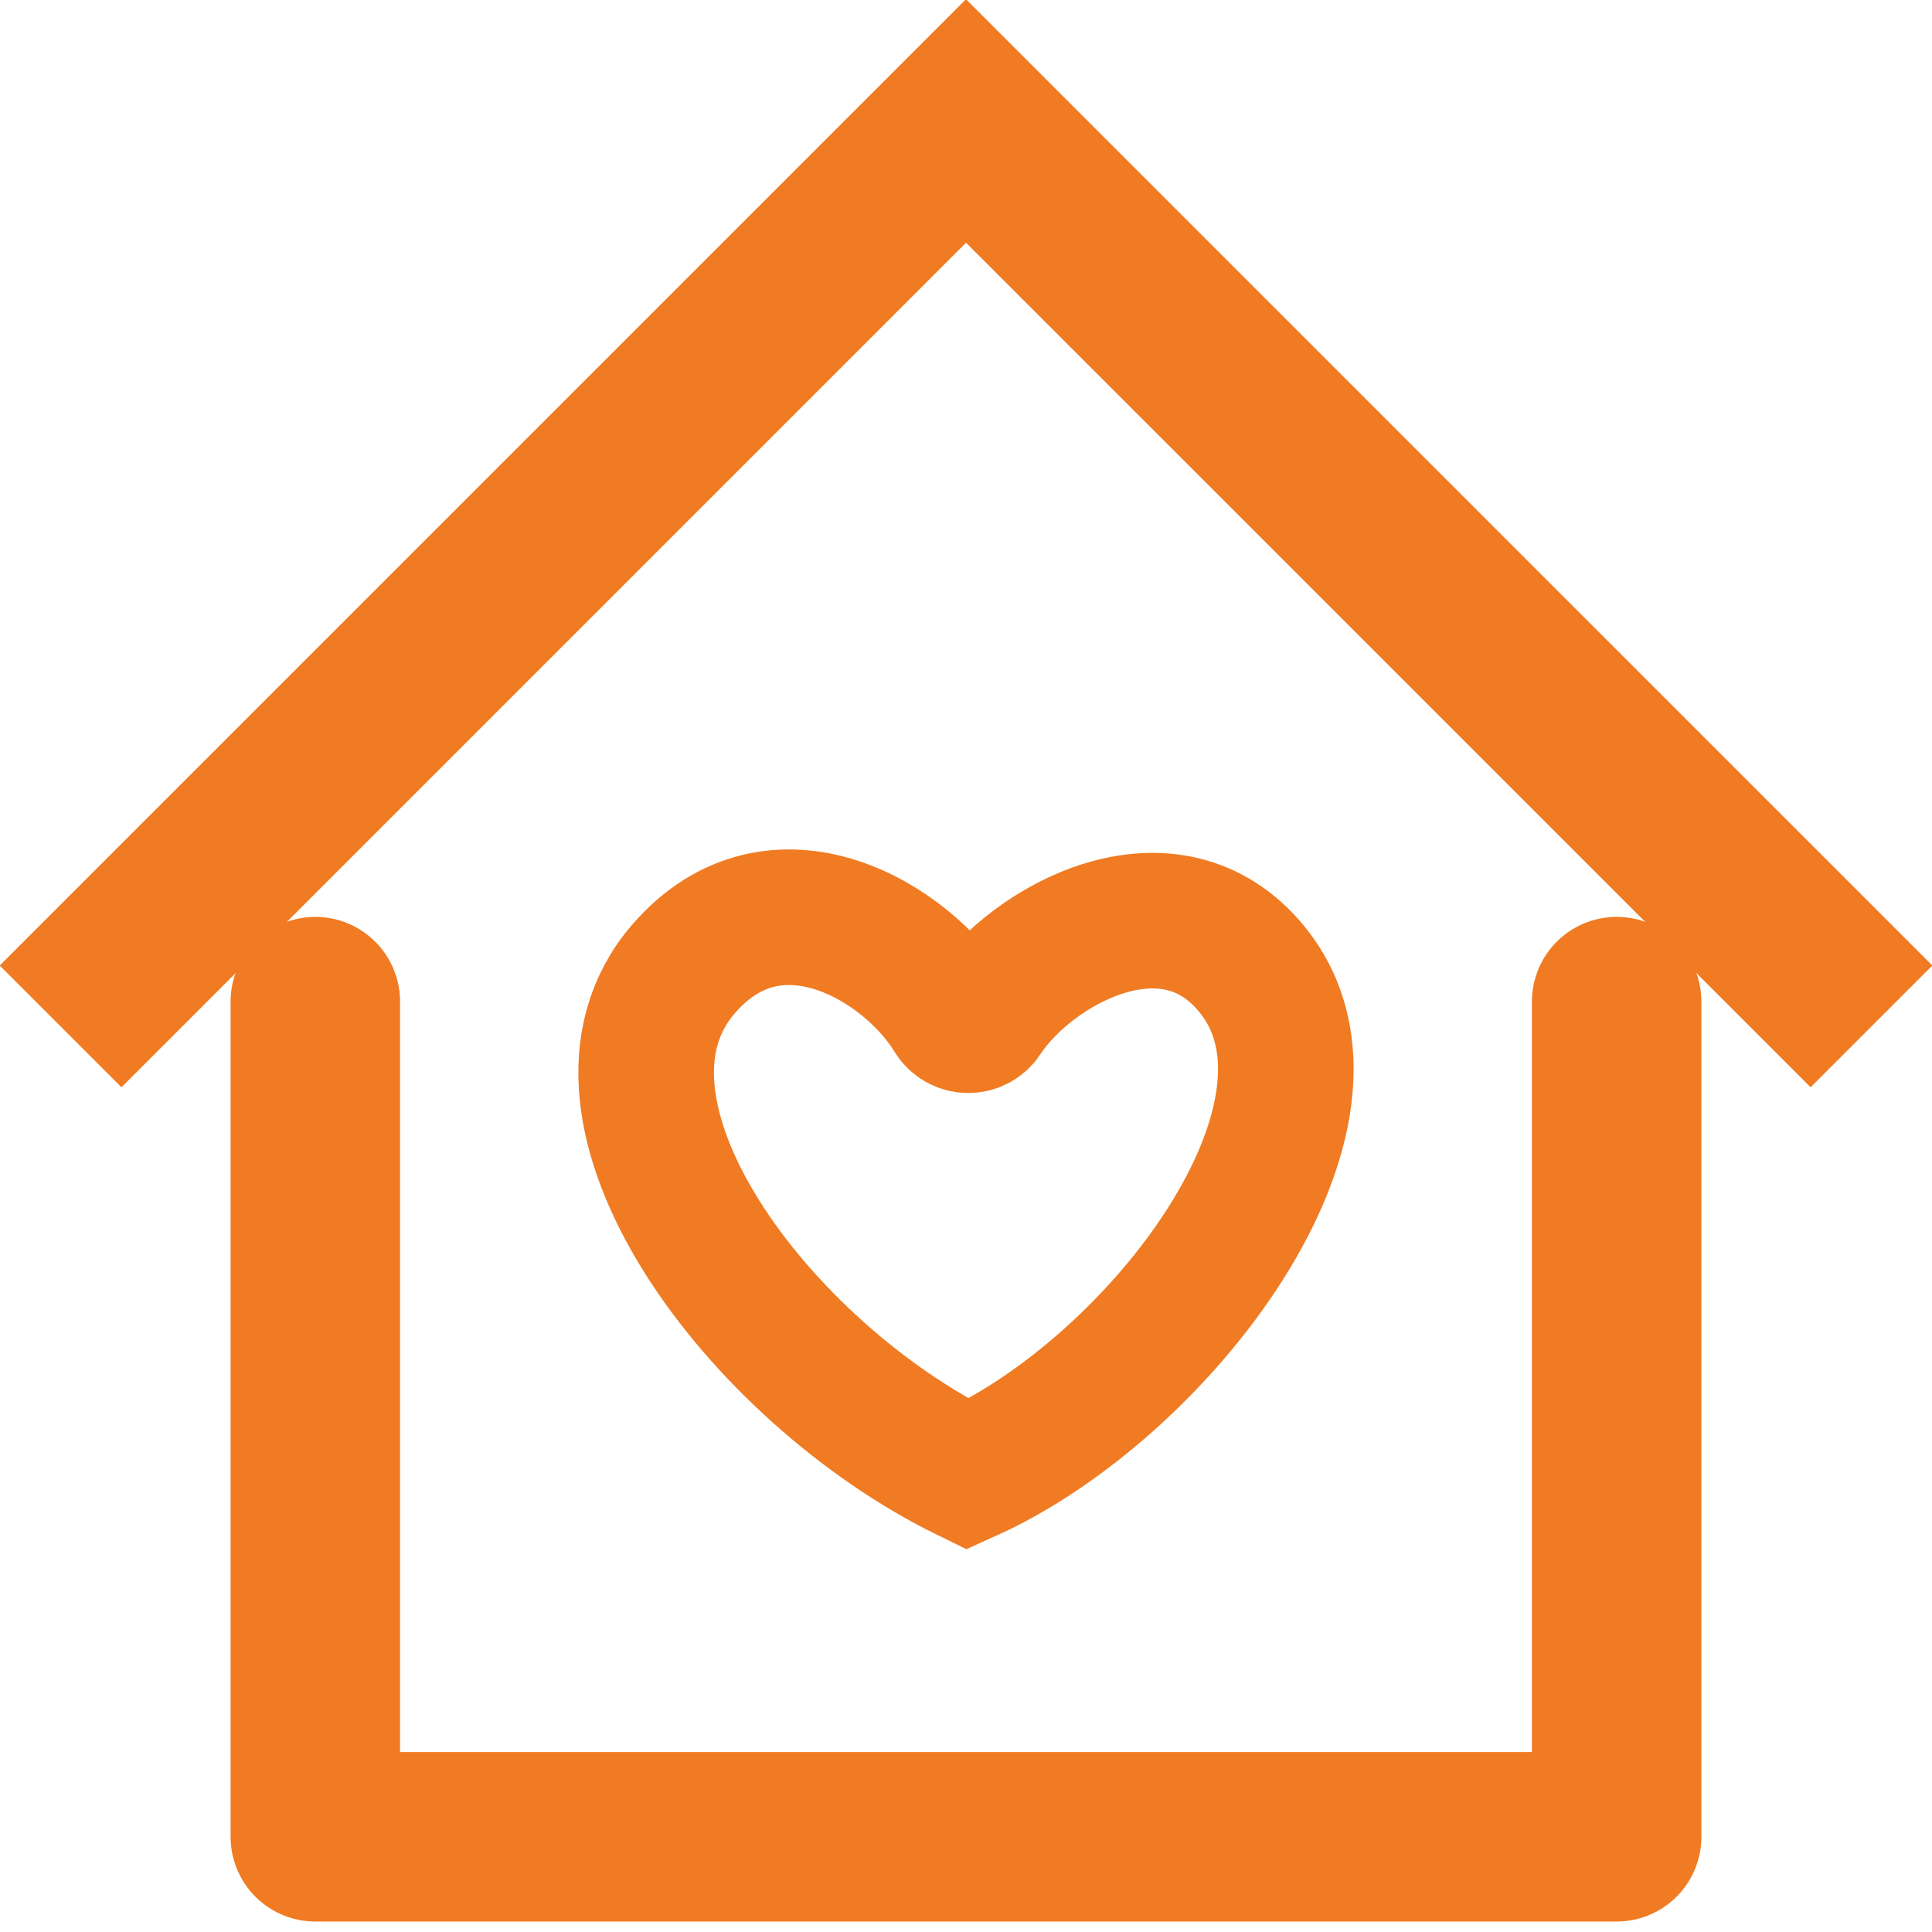<?xml version="1.0" encoding="utf-8"?>
<!-- Generator: Adobe Illustrator 16.0.0, SVG Export Plug-In . SVG Version: 6.00 Build 0)  -->
<!DOCTYPE svg PUBLIC "-//W3C//DTD SVG 1.1//EN" "http://www.w3.org/Graphics/SVG/1.1/DTD/svg11.dtd">
<svg version="1.1" id="Layer_1" xmlns="http://www.w3.org/2000/svg" xmlns:xlink="http://www.w3.org/1999/xlink" x="0px" y="0px"
	 width="57px" height="57px" viewBox="0 0 57 57" enable-background="new 0 0 57 57" xml:space="preserve">
<g>
	
		<polyline fill="none" stroke="#F07B22" stroke-width="5" stroke-linecap="round" stroke-linejoin="round" stroke-miterlimit="10" points="
		9.303,29.551 9.303,54.191 47.696,54.191 47.696,29.551 	"/>
	<path fill="none" stroke="#F07B22" stroke-width="4" stroke-miterlimit="10" d="M29.033,29.992
		c1.397-2.123,5.479-4.374,7.906-1.391c3.454,4.244-2.732,12.35-8.392,14.896c-6.161-3.012-11.958-10.746-8.393-14.896
		c2.726-3.173,6.617-0.8,7.936,1.375C28.307,30.33,28.805,30.34,29.033,29.992z"/>
	<polygon fill="#F07B22" points="28.5,-0.023 -0.009,28.486 3.583,32.078 28.5,7.161 53.418,32.078 57.01,28.486 	"/>
</g>
</svg>
